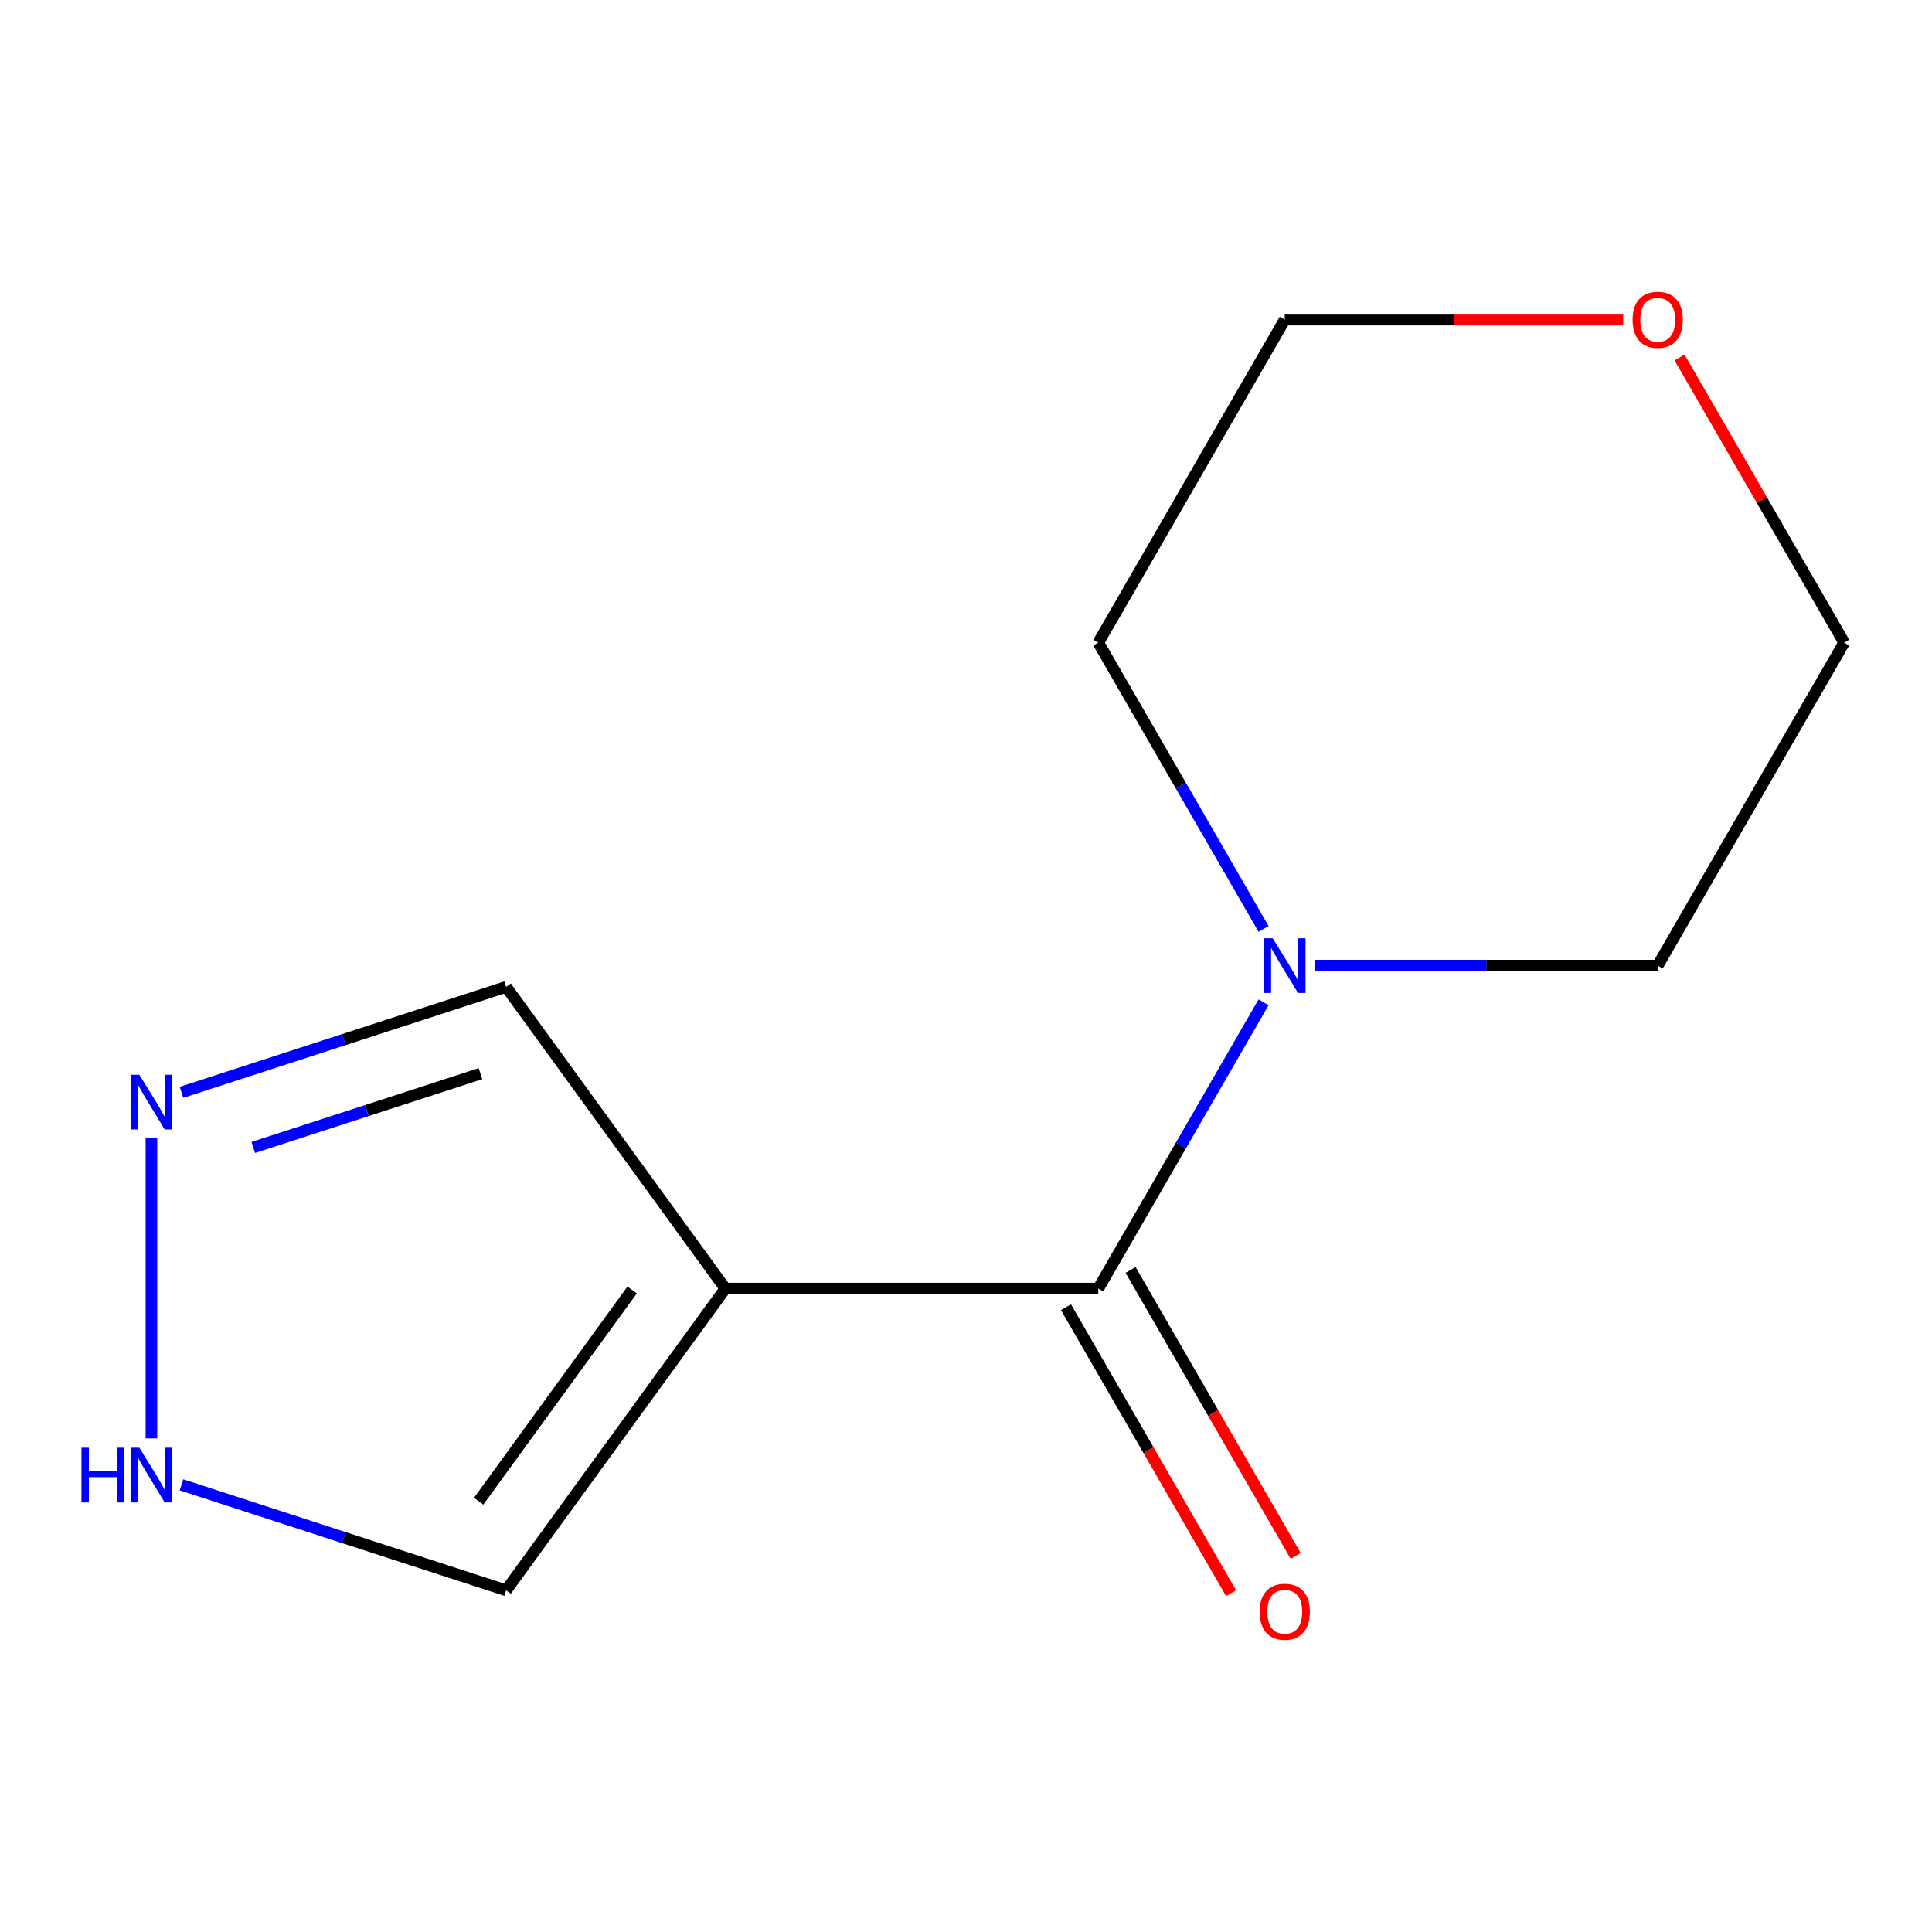 <?xml version='1.0' encoding='iso-8859-1'?>
<svg version='1.1' baseProfile='full'
              xmlns='http://www.w3.org/2000/svg'
                      xmlns:rdkit='http://www.rdkit.org/xml'
                      xmlns:xlink='http://www.w3.org/1999/xlink'
                  xml:space='preserve'
width='1000px' height='1000px' viewBox='0 0 1000 1000'>
<!-- END OF HEADER -->
<rect style='opacity:1.0;fill:#FFFFFF;stroke:none' width='1000' height='1000' x='0' y='0'> </rect>
<path class='bond-0' d='M 375.434,666.975 L 568.471,666.975' style='fill:none;fill-rule:evenodd;stroke:#000000;stroke-width:6px;stroke-linecap:butt;stroke-linejoin:miter;stroke-opacity:1' />
<path class='bond-2' d='M 375.434,666.975 L 261.97,823.145' style='fill:none;fill-rule:evenodd;stroke:#000000;stroke-width:6px;stroke-linecap:butt;stroke-linejoin:miter;stroke-opacity:1' />
<path class='bond-2' d='M 327.18,667.708 L 247.755,777.027' style='fill:none;fill-rule:evenodd;stroke:#000000;stroke-width:6px;stroke-linecap:butt;stroke-linejoin:miter;stroke-opacity:1' />
<path class='bond-5' d='M 375.434,666.975 L 261.97,510.805' style='fill:none;fill-rule:evenodd;stroke:#000000;stroke-width:6px;stroke-linecap:butt;stroke-linejoin:miter;stroke-opacity:1' />
<path class='bond-4' d='M 568.471,666.975 L 611.25,592.881' style='fill:none;fill-rule:evenodd;stroke:#000000;stroke-width:6px;stroke-linecap:butt;stroke-linejoin:miter;stroke-opacity:1' />
<path class='bond-4' d='M 611.25,592.881 L 654.028,518.786' style='fill:none;fill-rule:evenodd;stroke:#0000FF;stroke-width:6px;stroke-linecap:butt;stroke-linejoin:miter;stroke-opacity:1' />
<path class='bond-6' d='M 551.754,676.627 L 594.486,750.642' style='fill:none;fill-rule:evenodd;stroke:#000000;stroke-width:6px;stroke-linecap:butt;stroke-linejoin:miter;stroke-opacity:1' />
<path class='bond-6' d='M 594.486,750.642 L 637.218,824.656' style='fill:none;fill-rule:evenodd;stroke:#FF0000;stroke-width:6px;stroke-linecap:butt;stroke-linejoin:miter;stroke-opacity:1' />
<path class='bond-6' d='M 585.189,657.323 L 627.921,731.338' style='fill:none;fill-rule:evenodd;stroke:#000000;stroke-width:6px;stroke-linecap:butt;stroke-linejoin:miter;stroke-opacity:1' />
<path class='bond-6' d='M 627.921,731.338 L 670.653,805.352' style='fill:none;fill-rule:evenodd;stroke:#FF0000;stroke-width:6px;stroke-linecap:butt;stroke-linejoin:miter;stroke-opacity:1' />
<path class='bond-11' d='M 954.545,332.625 L 858.027,499.8' style='fill:none;fill-rule:evenodd;stroke:#000000;stroke-width:6px;stroke-linecap:butt;stroke-linejoin:miter;stroke-opacity:1' />
<path class='bond-13' d='M 954.545,332.625 L 911.94,258.83' style='fill:none;fill-rule:evenodd;stroke:#000000;stroke-width:6px;stroke-linecap:butt;stroke-linejoin:miter;stroke-opacity:1' />
<path class='bond-13' d='M 911.94,258.83 L 869.335,185.036' style='fill:none;fill-rule:evenodd;stroke:#FF0000;stroke-width:6px;stroke-linecap:butt;stroke-linejoin:miter;stroke-opacity:1' />
<path class='bond-3' d='M 261.97,823.145 L 177.958,795.848' style='fill:none;fill-rule:evenodd;stroke:#000000;stroke-width:6px;stroke-linecap:butt;stroke-linejoin:miter;stroke-opacity:1' />
<path class='bond-3' d='M 177.958,795.848 L 93.946,768.551' style='fill:none;fill-rule:evenodd;stroke:#0000FF;stroke-width:6px;stroke-linecap:butt;stroke-linejoin:miter;stroke-opacity:1' />
<path class='bond-7' d='M 664.99,165.45 L 752.595,165.45' style='fill:none;fill-rule:evenodd;stroke:#000000;stroke-width:6px;stroke-linecap:butt;stroke-linejoin:miter;stroke-opacity:1' />
<path class='bond-7' d='M 752.595,165.45 L 840.201,165.45' style='fill:none;fill-rule:evenodd;stroke:#FF0000;stroke-width:6px;stroke-linecap:butt;stroke-linejoin:miter;stroke-opacity:1' />
<path class='bond-10' d='M 664.99,165.45 L 568.471,332.625' style='fill:none;fill-rule:evenodd;stroke:#000000;stroke-width:6px;stroke-linecap:butt;stroke-linejoin:miter;stroke-opacity:1' />
<path class='bond-9' d='M 568.471,332.625 L 611.25,406.72' style='fill:none;fill-rule:evenodd;stroke:#000000;stroke-width:6px;stroke-linecap:butt;stroke-linejoin:miter;stroke-opacity:1' />
<path class='bond-9' d='M 611.25,406.72 L 654.028,480.814' style='fill:none;fill-rule:evenodd;stroke:#0000FF;stroke-width:6px;stroke-linecap:butt;stroke-linejoin:miter;stroke-opacity:1' />
<path class='bond-1' d='M 261.97,510.805 L 177.958,538.102' style='fill:none;fill-rule:evenodd;stroke:#000000;stroke-width:6px;stroke-linecap:butt;stroke-linejoin:miter;stroke-opacity:1' />
<path class='bond-1' d='M 177.958,538.102 L 93.946,565.399' style='fill:none;fill-rule:evenodd;stroke:#0000FF;stroke-width:6px;stroke-linecap:butt;stroke-linejoin:miter;stroke-opacity:1' />
<path class='bond-1' d='M 248.696,555.712 L 189.888,574.82' style='fill:none;fill-rule:evenodd;stroke:#000000;stroke-width:6px;stroke-linecap:butt;stroke-linejoin:miter;stroke-opacity:1' />
<path class='bond-1' d='M 189.888,574.82 L 131.08,593.928' style='fill:none;fill-rule:evenodd;stroke:#0000FF;stroke-width:6px;stroke-linecap:butt;stroke-linejoin:miter;stroke-opacity:1' />
<path class='bond-8' d='M 858.027,499.8 L 769.291,499.8' style='fill:none;fill-rule:evenodd;stroke:#000000;stroke-width:6px;stroke-linecap:butt;stroke-linejoin:miter;stroke-opacity:1' />
<path class='bond-8' d='M 769.291,499.8 L 680.556,499.8' style='fill:none;fill-rule:evenodd;stroke:#0000FF;stroke-width:6px;stroke-linecap:butt;stroke-linejoin:miter;stroke-opacity:1' />
<path class='bond-12' d='M 78.38,744.508 L 78.38,588.968' style='fill:none;fill-rule:evenodd;stroke:#0000FF;stroke-width:6px;stroke-linecap:butt;stroke-linejoin:miter;stroke-opacity:1' />
<path  class='atom-8' d='M 845.027 165.53
Q 845.027 158.73, 848.387 154.93
Q 851.747 151.13, 858.027 151.13
Q 864.307 151.13, 867.667 154.93
Q 871.027 158.73, 871.027 165.53
Q 871.027 172.41, 867.627 176.33
Q 864.227 180.21, 858.027 180.21
Q 851.787 180.21, 848.387 176.33
Q 845.027 172.45, 845.027 165.53
M 858.027 177.01
Q 862.347 177.01, 864.667 174.13
Q 867.027 171.21, 867.027 165.53
Q 867.027 159.97, 864.667 157.17
Q 862.347 154.33, 858.027 154.33
Q 853.707 154.33, 851.347 157.13
Q 849.027 159.93, 849.027 165.53
Q 849.027 171.25, 851.347 174.13
Q 853.707 177.01, 858.027 177.01
' fill='#FF0000'/>
<path  class='atom-9' d='M 651.99 834.23
Q 651.99 827.43, 655.35 823.63
Q 658.71 819.83, 664.99 819.83
Q 671.27 819.83, 674.63 823.63
Q 677.99 827.43, 677.99 834.23
Q 677.99 841.11, 674.59 845.03
Q 671.19 848.91, 664.99 848.91
Q 658.75 848.91, 655.35 845.03
Q 651.99 841.15, 651.99 834.23
M 664.99 845.71
Q 669.31 845.71, 671.63 842.83
Q 673.99 839.91, 673.99 834.23
Q 673.99 828.67, 671.63 825.87
Q 669.31 823.03, 664.99 823.03
Q 660.67 823.03, 658.31 825.83
Q 655.99 828.63, 655.99 834.23
Q 655.99 839.95, 658.31 842.83
Q 660.67 845.71, 664.99 845.71
' fill='#FF0000'/>
<path  class='atom-10' d='M 658.73 485.64
L 668.01 500.64
Q 668.93 502.12, 670.41 504.8
Q 671.89 507.48, 671.97 507.64
L 671.97 485.64
L 675.73 485.64
L 675.73 513.96
L 671.85 513.96
L 661.89 497.56
Q 660.73 495.64, 659.49 493.44
Q 658.29 491.24, 657.93 490.56
L 657.93 513.96
L 654.25 513.96
L 654.25 485.64
L 658.73 485.64
' fill='#0000FF'/>
<path  class='atom-11' d='M 42.16 749.334
L 46 749.334
L 46 761.374
L 60.48 761.374
L 60.48 749.334
L 64.32 749.334
L 64.32 777.654
L 60.48 777.654
L 60.48 764.574
L 46 764.574
L 46 777.654
L 42.16 777.654
L 42.16 749.334
' fill='#0000FF'/>
<path  class='atom-11' d='M 72.12 749.334
L 81.4 764.334
Q 82.32 765.814, 83.8 768.494
Q 85.28 771.174, 85.36 771.334
L 85.36 749.334
L 89.12 749.334
L 89.12 777.654
L 85.24 777.654
L 75.28 761.254
Q 74.12 759.334, 72.88 757.134
Q 71.68 754.934, 71.32 754.254
L 71.32 777.654
L 67.64 777.654
L 67.64 749.334
L 72.12 749.334
' fill='#0000FF'/>
<path  class='atom-12' d='M 72.12 556.297
L 81.4 571.297
Q 82.32 572.777, 83.8 575.457
Q 85.28 578.137, 85.36 578.297
L 85.36 556.297
L 89.12 556.297
L 89.12 584.617
L 85.24 584.617
L 75.28 568.217
Q 74.12 566.297, 72.88 564.097
Q 71.68 561.897, 71.32 561.217
L 71.32 584.617
L 67.64 584.617
L 67.64 556.297
L 72.12 556.297
' fill='#0000FF'/>
</svg>
